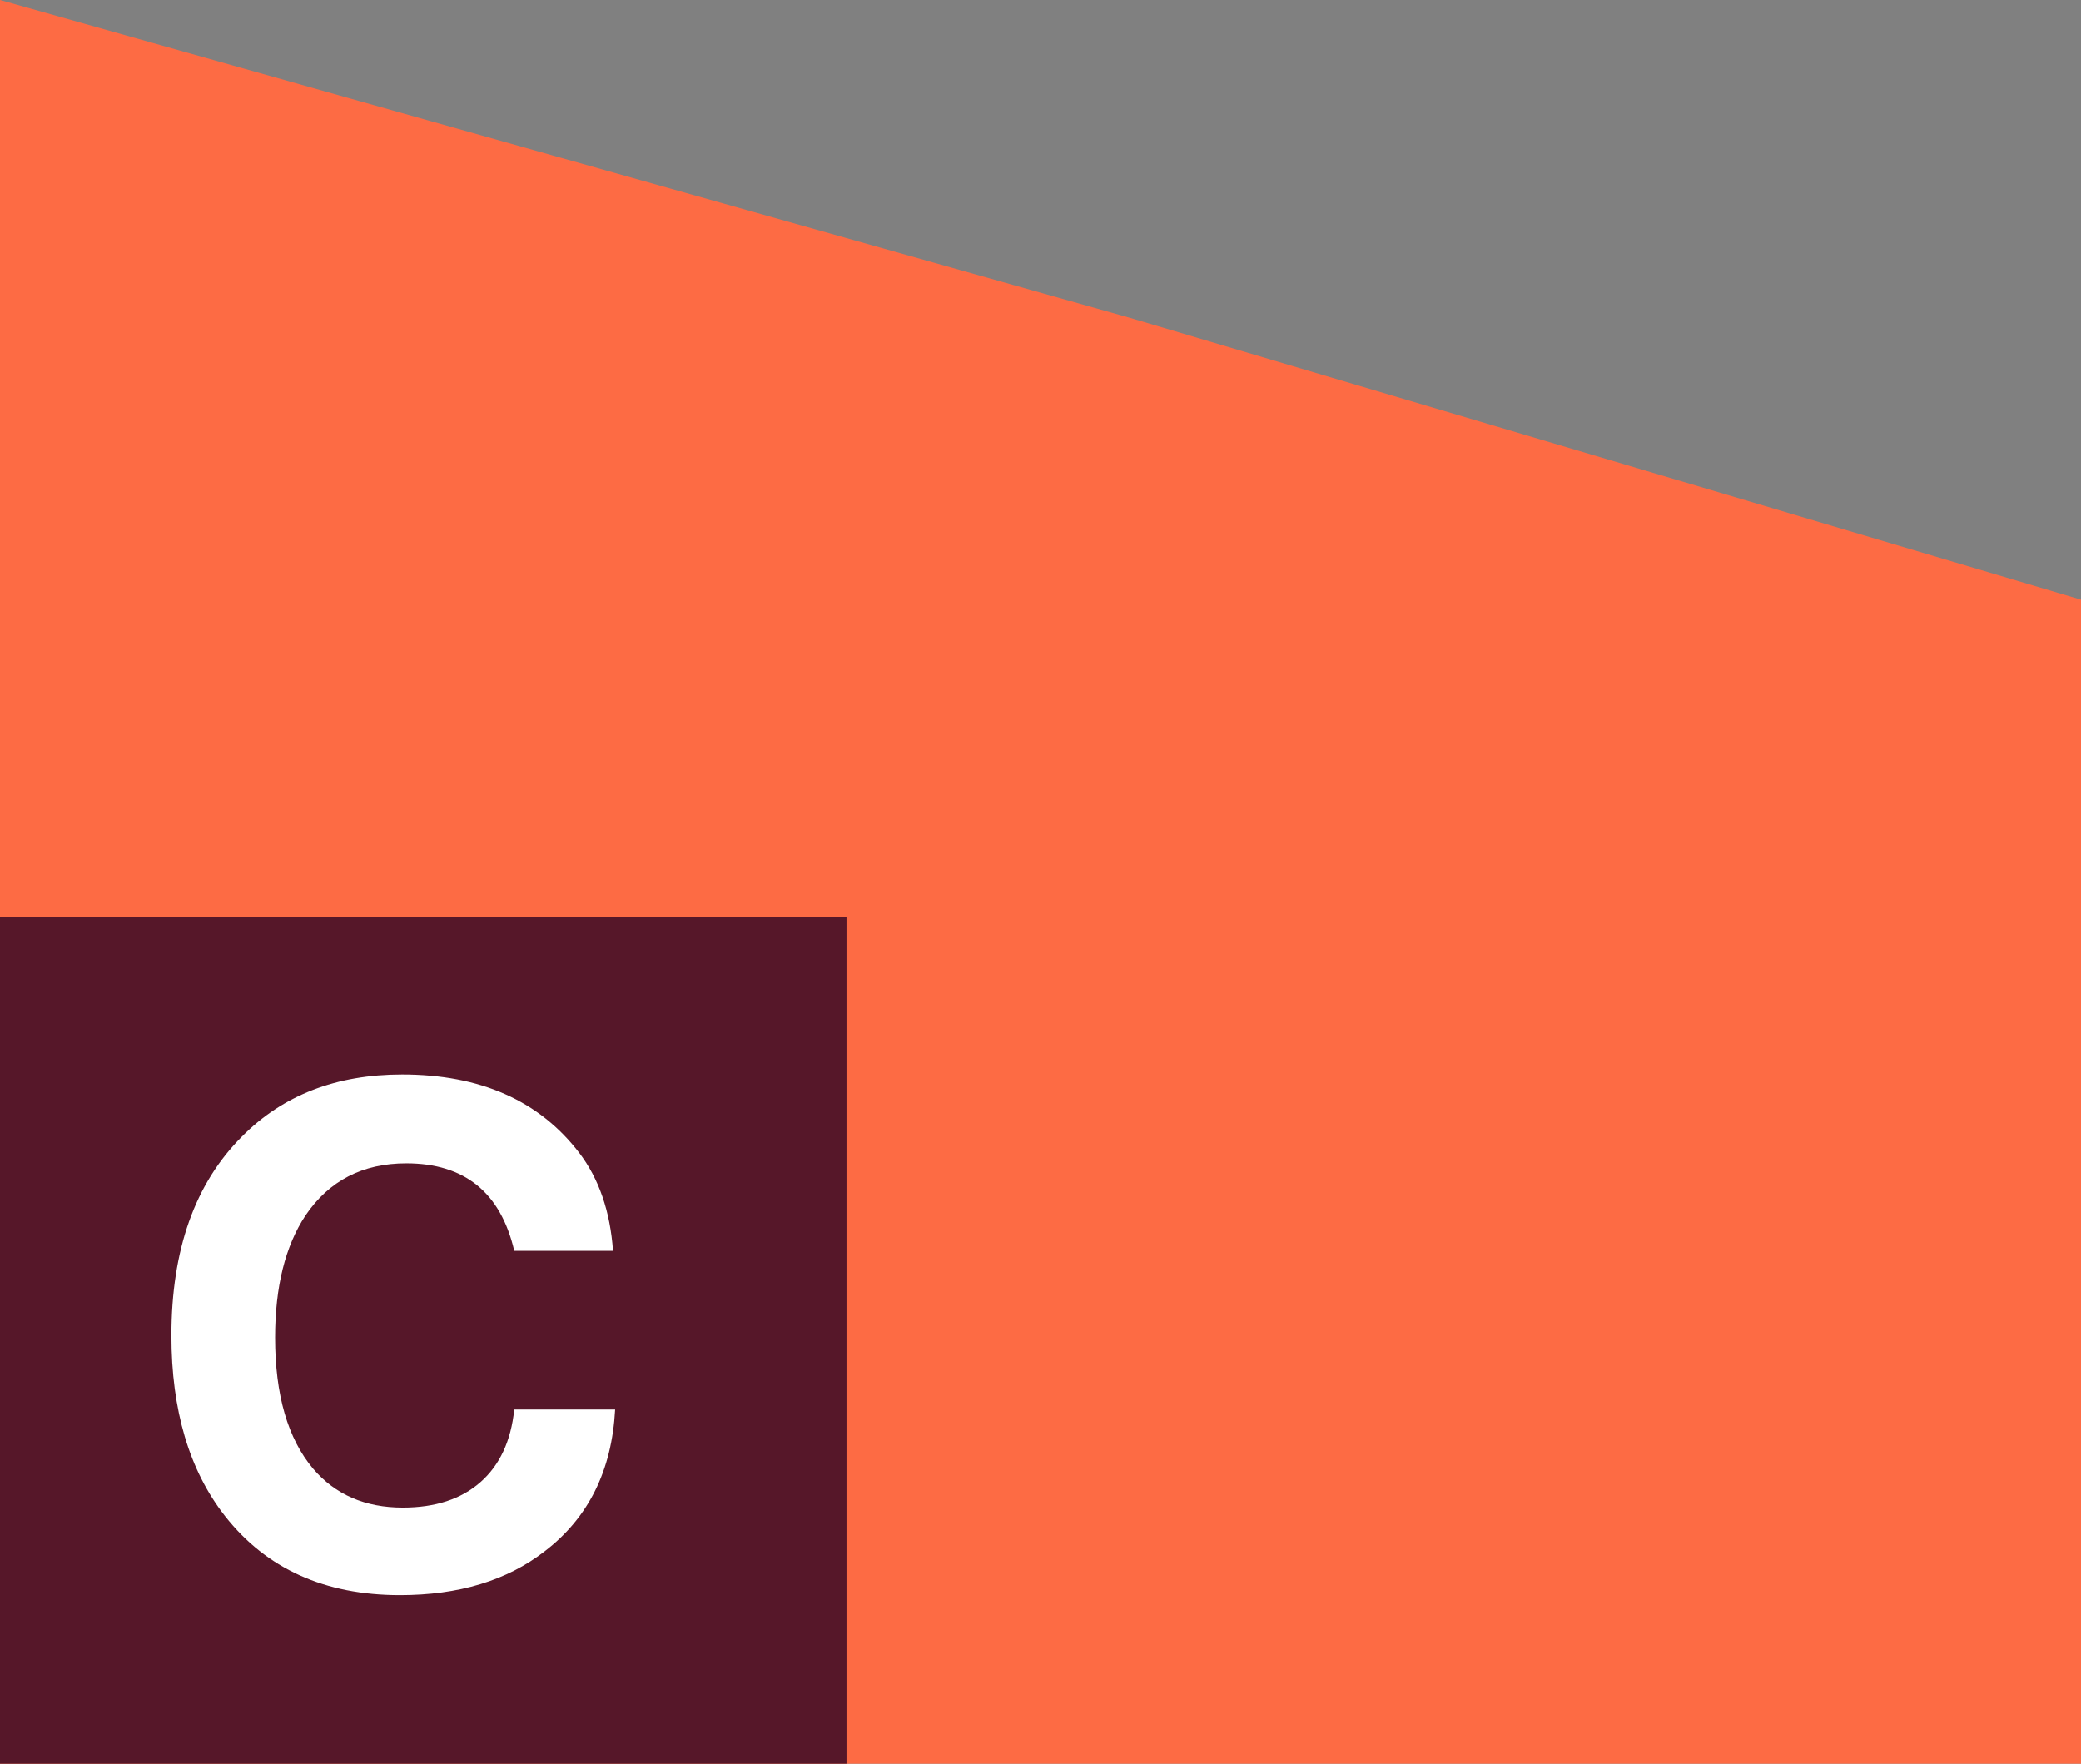 <?xml version="1.0" encoding="UTF-8"?>
<svg xmlns="http://www.w3.org/2000/svg" width="59" height="50" viewBox="0 0 59 50" fill="none">
  <rect x="0" y="0" width="59" height="50" fill="#808080" stroke="none"/>
  <path d="M0 0L32 9L59 17V50H0V0Z" fill="#FD6B44"></path>
  <rect y="26" width="24" height="24" fill="#561729"></rect>
  <path d="M17.38 35.46H14.58C14.193 33.807 13.173 32.98 11.52 32.98C10.28 32.98 9.327 33.473 8.66 34.46C8.087 35.327 7.8 36.48 7.8 37.92C7.8 39.547 8.16 40.787 8.88 41.64C9.507 42.373 10.353 42.74 11.42 42.74C12.34 42.74 13.073 42.5 13.62 42.02C14.167 41.54 14.487 40.853 14.58 39.96H17.44C17.347 41.693 16.68 43.033 15.44 43.98C14.373 44.807 13.007 45.22 11.34 45.22C9.207 45.22 7.553 44.473 6.38 42.98C5.367 41.687 4.86 39.98 4.86 37.86C4.86 35.433 5.527 33.553 6.86 32.22C8.02 31.047 9.533 30.46 11.4 30.46C13.613 30.46 15.287 31.2 16.42 32.68C16.98 33.413 17.3 34.34 17.38 35.46Z" fill="white"></path>
</svg>
